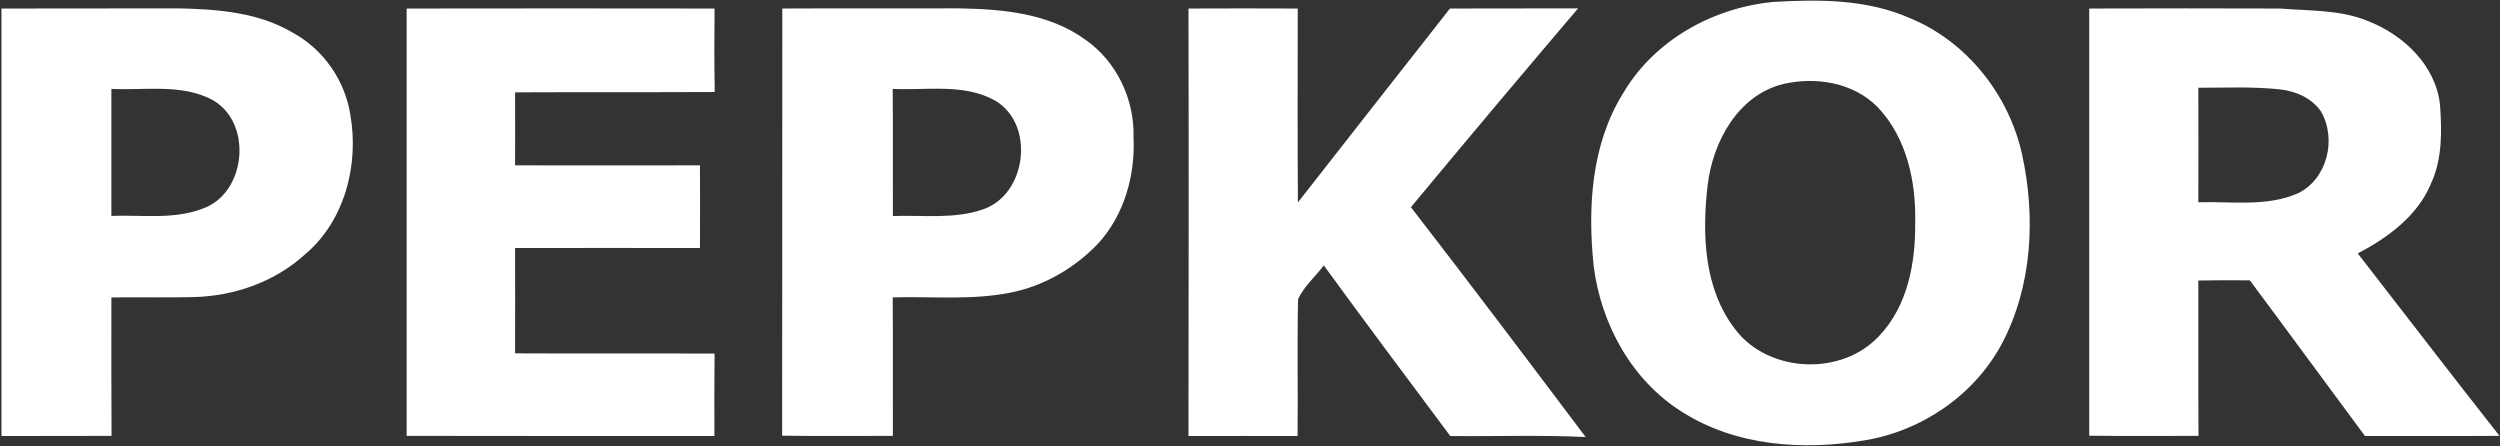 <svg version="1.2" xmlns="http://www.w3.org/2000/svg" viewBox="0 0 1524 272" width="1524" height="272">
	<rect x="0" y="0" width="1524" height="272" fill="#333333" stroke="none"/>
	<title>logo-pepkor-2-svg</title>
	<style>
		.s0 { fill: #ffffff } 
	</style>
	<g id="#008da8ff">
		<path id="Layer" fill-rule="evenodd" class="s0" d="m0.9 5.2c36.1-0.1 72.2 0 108.3-0.1 23.7 0.5 48.6 2.5 69.4 14.9 18.5 10.1 31.6 28.9 34.9 49.6 5.5 30.4-3.2 65.1-27.6 85.5-18.4 16.8-43.2 25.4-67.9 26-16.7 0.4-33.4 0-50.1 0.2 0 28.1-0.1 56.3 0.1 84.4-22.4 0.1-44.8 0-67.1 0.1q0-130.3 0-260.6zm67 49c0 25.8 0 51.6 0 77.4 18.5-0.7 37.9 2.4 55.6-4.4 26.8-9.4 30.8-52.7 5.8-66.4-18.9-9.9-40.9-5.6-61.4-6.6z"/>
		<path id="Layer" fill-rule="evenodd" class="s0" d="m1080.8 1.2c28.1-1.7 57.4-1.7 83.6 9.9 34.7 14.3 60.3 46.8 68.3 83.2 8.3 38.2 6.2 80.2-12.4 115.3-16.7 31.2-48.6 53-83.4 58.8-37.5 6.4-78.7 3.6-111.5-17.3-30.7-19.2-49.5-53.6-53.9-89-3.7-35.6-1.5-73.8 17.8-105 18.9-32.4 54.6-52.3 91.5-55.9zm6.3 50c-27.6 6.8-42.9 35.1-46.1 61.5-3.5 29.9-2.4 63.4 16.9 88.2 20.4 26.7 65.1 28.5 87.8 3.7 17.2-18.1 22-44.3 21.8-68.5 0.6-25-5-52.1-22.9-70.8-14.7-15-37.6-18.7-57.5-14.1zm-839.2-46c62.6-0.1 125.1-0.1 187.7 0-0.2 16.9-0.2 34 0.1 50.9-40.6 0.2-81.1 0-121.7 0.2 0.1 14.8 0 29.6 0 44.5 37.6 0.1 75.2 0 112.7 0q0.1 25.2 0 50.4-56.3-0.1-112.7 0c0 21.4 0.1 42.8 0 64.2 40.6 0.2 81.1 0 121.6 0.1-0.2 16.8-0.1 33.5-0.1 50.3-62.5 0-125 0-187.6-0.1 0-86.8 0-173.7 0-260.5zm229 0c35.8-0.2 71.6 0 107.4-0.1 26.6 0.4 55 2.9 77.2 19 19.3 13.3 30.2 36.7 29.5 59.8 1.1 23.2-5.8 47.4-21.7 64.7-14.4 15-33.3 26-53.9 29.9-23.5 4.6-47.5 2.1-71.2 2.8 0.2 28.1 0 56.3 0.1 84.4-22.5 0-45 0.2-67.5-0.1 0.1-86.8 0-173.6 0.1-260.4zm67.3 49c0.2 25.8 0 51.6 0.1 77.5 18.3-0.7 37.3 2.1 55-4.1 26.6-9 31.9-51.9 7.3-66.3-19-10.6-41.7-6.1-62.4-7.1zm180.3-49c22.2-0.1 44.4-0.1 66.6 0 0 39.4-0.2 78.7 0.1 118.2 30.8-39.5 61.8-78.8 92.7-118.2 26-0.1 52 0 78.1-0.1-34.2 40.2-68.2 80.6-101.9 121.2 35.9 46.4 71.2 93.2 106.5 140.1-27.5-1.3-55-0.3-82.5-0.6-25.8-34.6-51.7-69.1-77.1-104-5.2 6.9-12.1 12.7-15.7 20.6-0.6 27.8 0 55.6-0.3 83.4-22.1-0.1-44.3 0-66.5 0 0.1-86.9 0.2-173.8 0-260.6zm549.1 0q58.2-0.2 116.4 0c18 1.5 36.7 0.6 53.7 7.7 21.5 8.4 41 26.9 43.7 50.7 1.2 16.2 1.5 33.3-5.5 48.4-8.2 19.7-26.3 32.9-44.6 42.5 28.8 37 57.3 74.3 86.4 111.2-27.4 0.2-54.7 0-82 0.1-23.5-31.6-46.7-63.4-70.2-94.9-10.5-0.1-21-0.1-31.4 0.1 0.1 31.6-0.1 63.2 0.1 94.7-22.2 0-44.4 0.2-66.6-0.1 0-86.8 0-173.6 0-260.4zm66.5 48.3q0.1 34.9 0 69.8c20.1-0.6 41.5 2.9 60.6-5.4 18-8.6 23.9-33.1 14.2-49.9-5.6-8.2-15.4-12.5-25.1-13.5-16.5-1.8-33.2-1-49.7-1z"/>
	</g>
</svg>